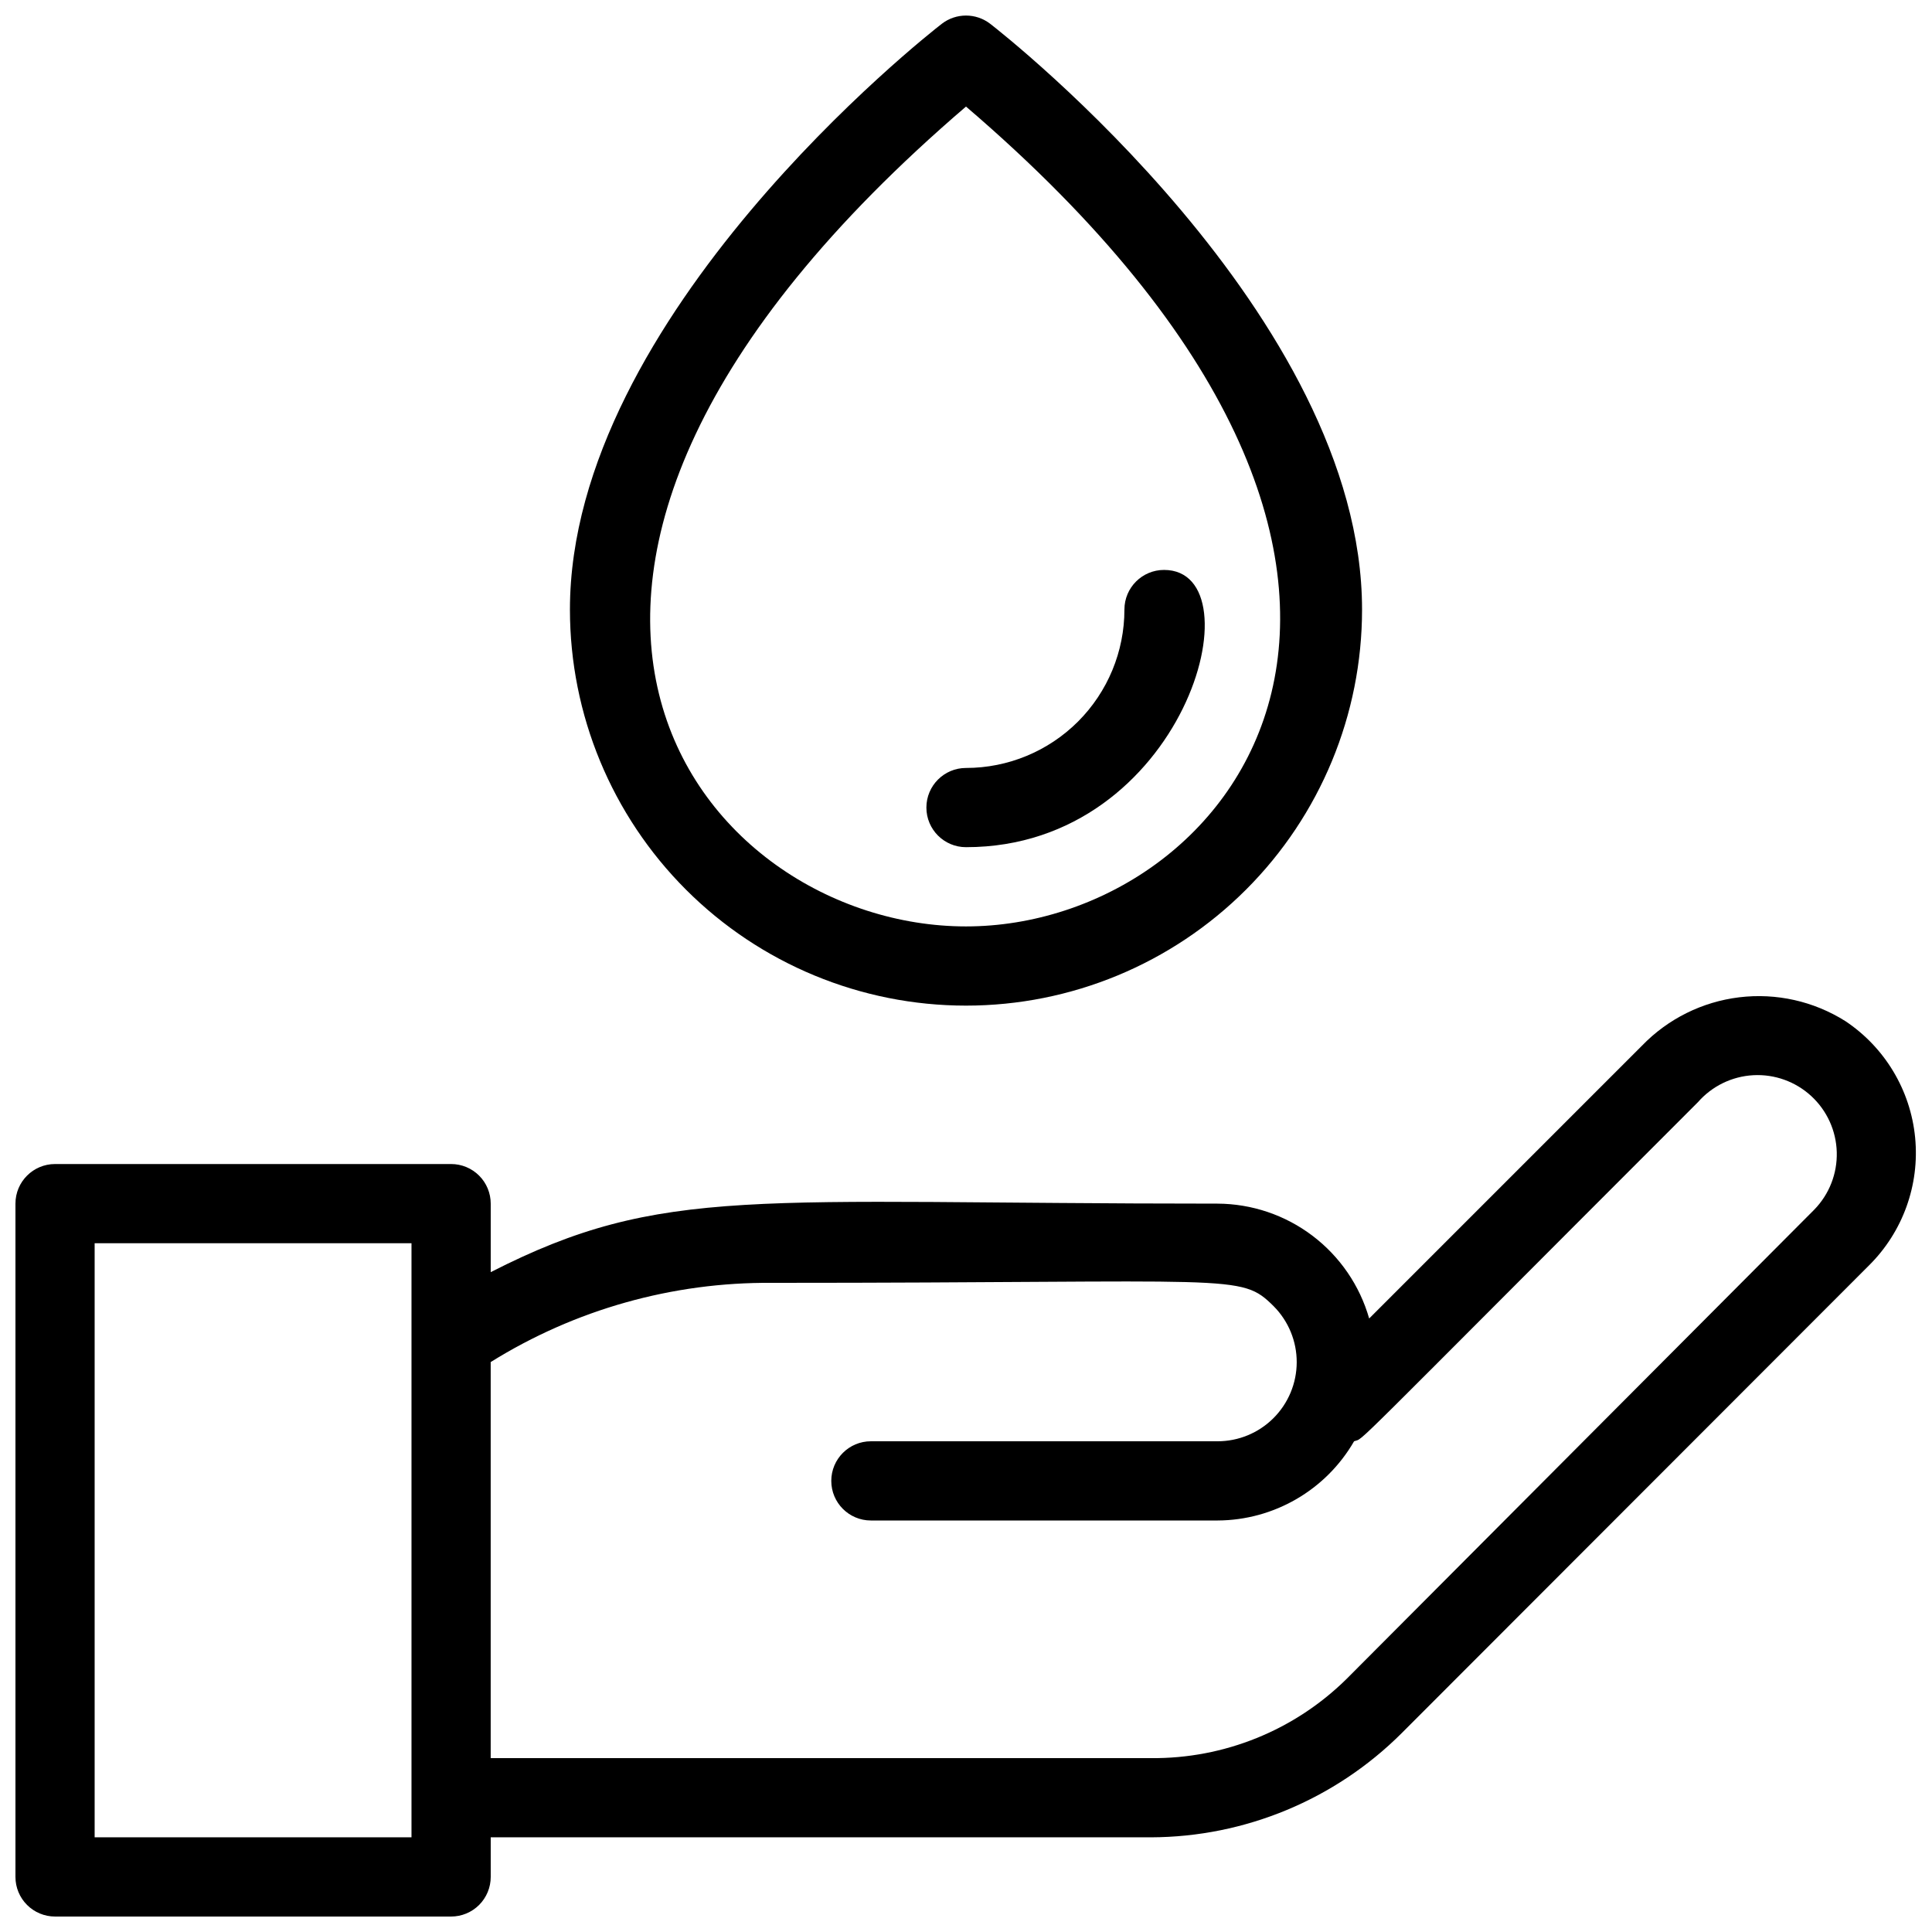 <?xml version="1.0" encoding="UTF-8"?>
<!-- Uploaded to: SVG Repo, www.svgrepo.com, Generator: SVG Repo Mixer Tools -->
<svg width="800px" height="800px" version="1.1" viewBox="144 144 512 512" xmlns="http://www.w3.org/2000/svg">
 <defs>
  <clipPath id="b">
   <path d="m295 148.09h210v262.91h-210z"/>
  </clipPath>
  <clipPath id="a">
   <path d="m148.09 407h503.81v244.9h-503.81z"/>
  </clipPath>
 </defs>
 <g clip-path="url(#b)">
  <path d="m400 410.5c27.836 0 54.531-11.059 74.215-30.742 19.688-19.684 30.742-46.383 30.742-74.219 0-77.672-94.461-152.09-98.555-155.24-3.773-2.902-9.031-2.902-12.805 0-4.094 3.148-98.559 77.566-98.559 155.24 0 27.836 11.059 54.535 30.742 74.219s46.379 30.742 74.219 30.742zm0-238.26c145.26 124.38 70.637 217.27 0 217.27-70.641 0-146.32-91.84 0-217.27z"/>
 </g>
 <path d="m400 368.51c57.938 0 77.777-73.473 52.48-73.473-5.797 0-10.496 4.699-10.496 10.496 0 11.133-4.426 21.812-12.297 29.688-7.875 7.871-18.555 12.297-29.688 12.297-5.797 0-10.496 4.699-10.496 10.496s4.699 10.496 10.496 10.496z"/>
 <g clip-path="url(#a)">
  <path d="m633.01 414.59c-8.359-5.262-18.273-7.484-28.078-6.297-9.805 1.184-18.902 5.703-25.77 12.801l-72.316 72.32c-2.5-8.742-7.773-16.438-15.02-21.926-7.25-5.492-16.086-8.477-25.18-8.512-123.22 0-146.95-5.144-192.6 18.156v-18.156c0-2.785-1.105-5.457-3.074-7.422-1.969-1.969-4.641-3.074-7.422-3.074h-104.96c-5.797 0-10.496 4.699-10.496 10.496v178.43c0 2.785 1.105 5.453 3.074 7.422s4.637 3.074 7.422 3.074h104.96c2.781 0 5.453-1.105 7.422-3.074s3.074-4.637 3.074-7.422v-10.496h174.97c24.922-0.078 48.801-10 66.438-27.602l123.85-123.96 0.004-0.004c8.957-8.883 13.445-21.32 12.223-33.875-1.219-12.555-8.02-23.895-18.52-30.883zm-379.96 216.32h-83.969v-157.44h83.969zm371.77-166.36-123.96 124.38c-13.801 13.621-32.465 21.176-51.852 20.992h-174.97v-104.96c22.344-13.926 48.191-21.207 74.52-20.992 123.85 0 124.06-2.625 132.98 6.191v0.004c3.922 3.945 6.117 9.285 6.106 14.848-0.012 5.559-2.231 10.891-6.172 14.816-3.938 3.93-9.273 6.133-14.836 6.125h-91.84c-5.797 0-10.496 4.699-10.496 10.496 0 5.797 4.699 10.496 10.496 10.496h91.84c14.945-0.051 28.738-8.047 36.211-20.992 3.043-1.156-4.617 5.879 91.105-89.848v0.004c3.727-4.273 9.02-6.859 14.68-7.168 5.66-0.309 11.203 1.684 15.371 5.527 4.168 3.84 6.606 9.203 6.758 14.871 0.152 5.668-1.992 11.152-5.949 15.215z"/>
 </g>
</svg>